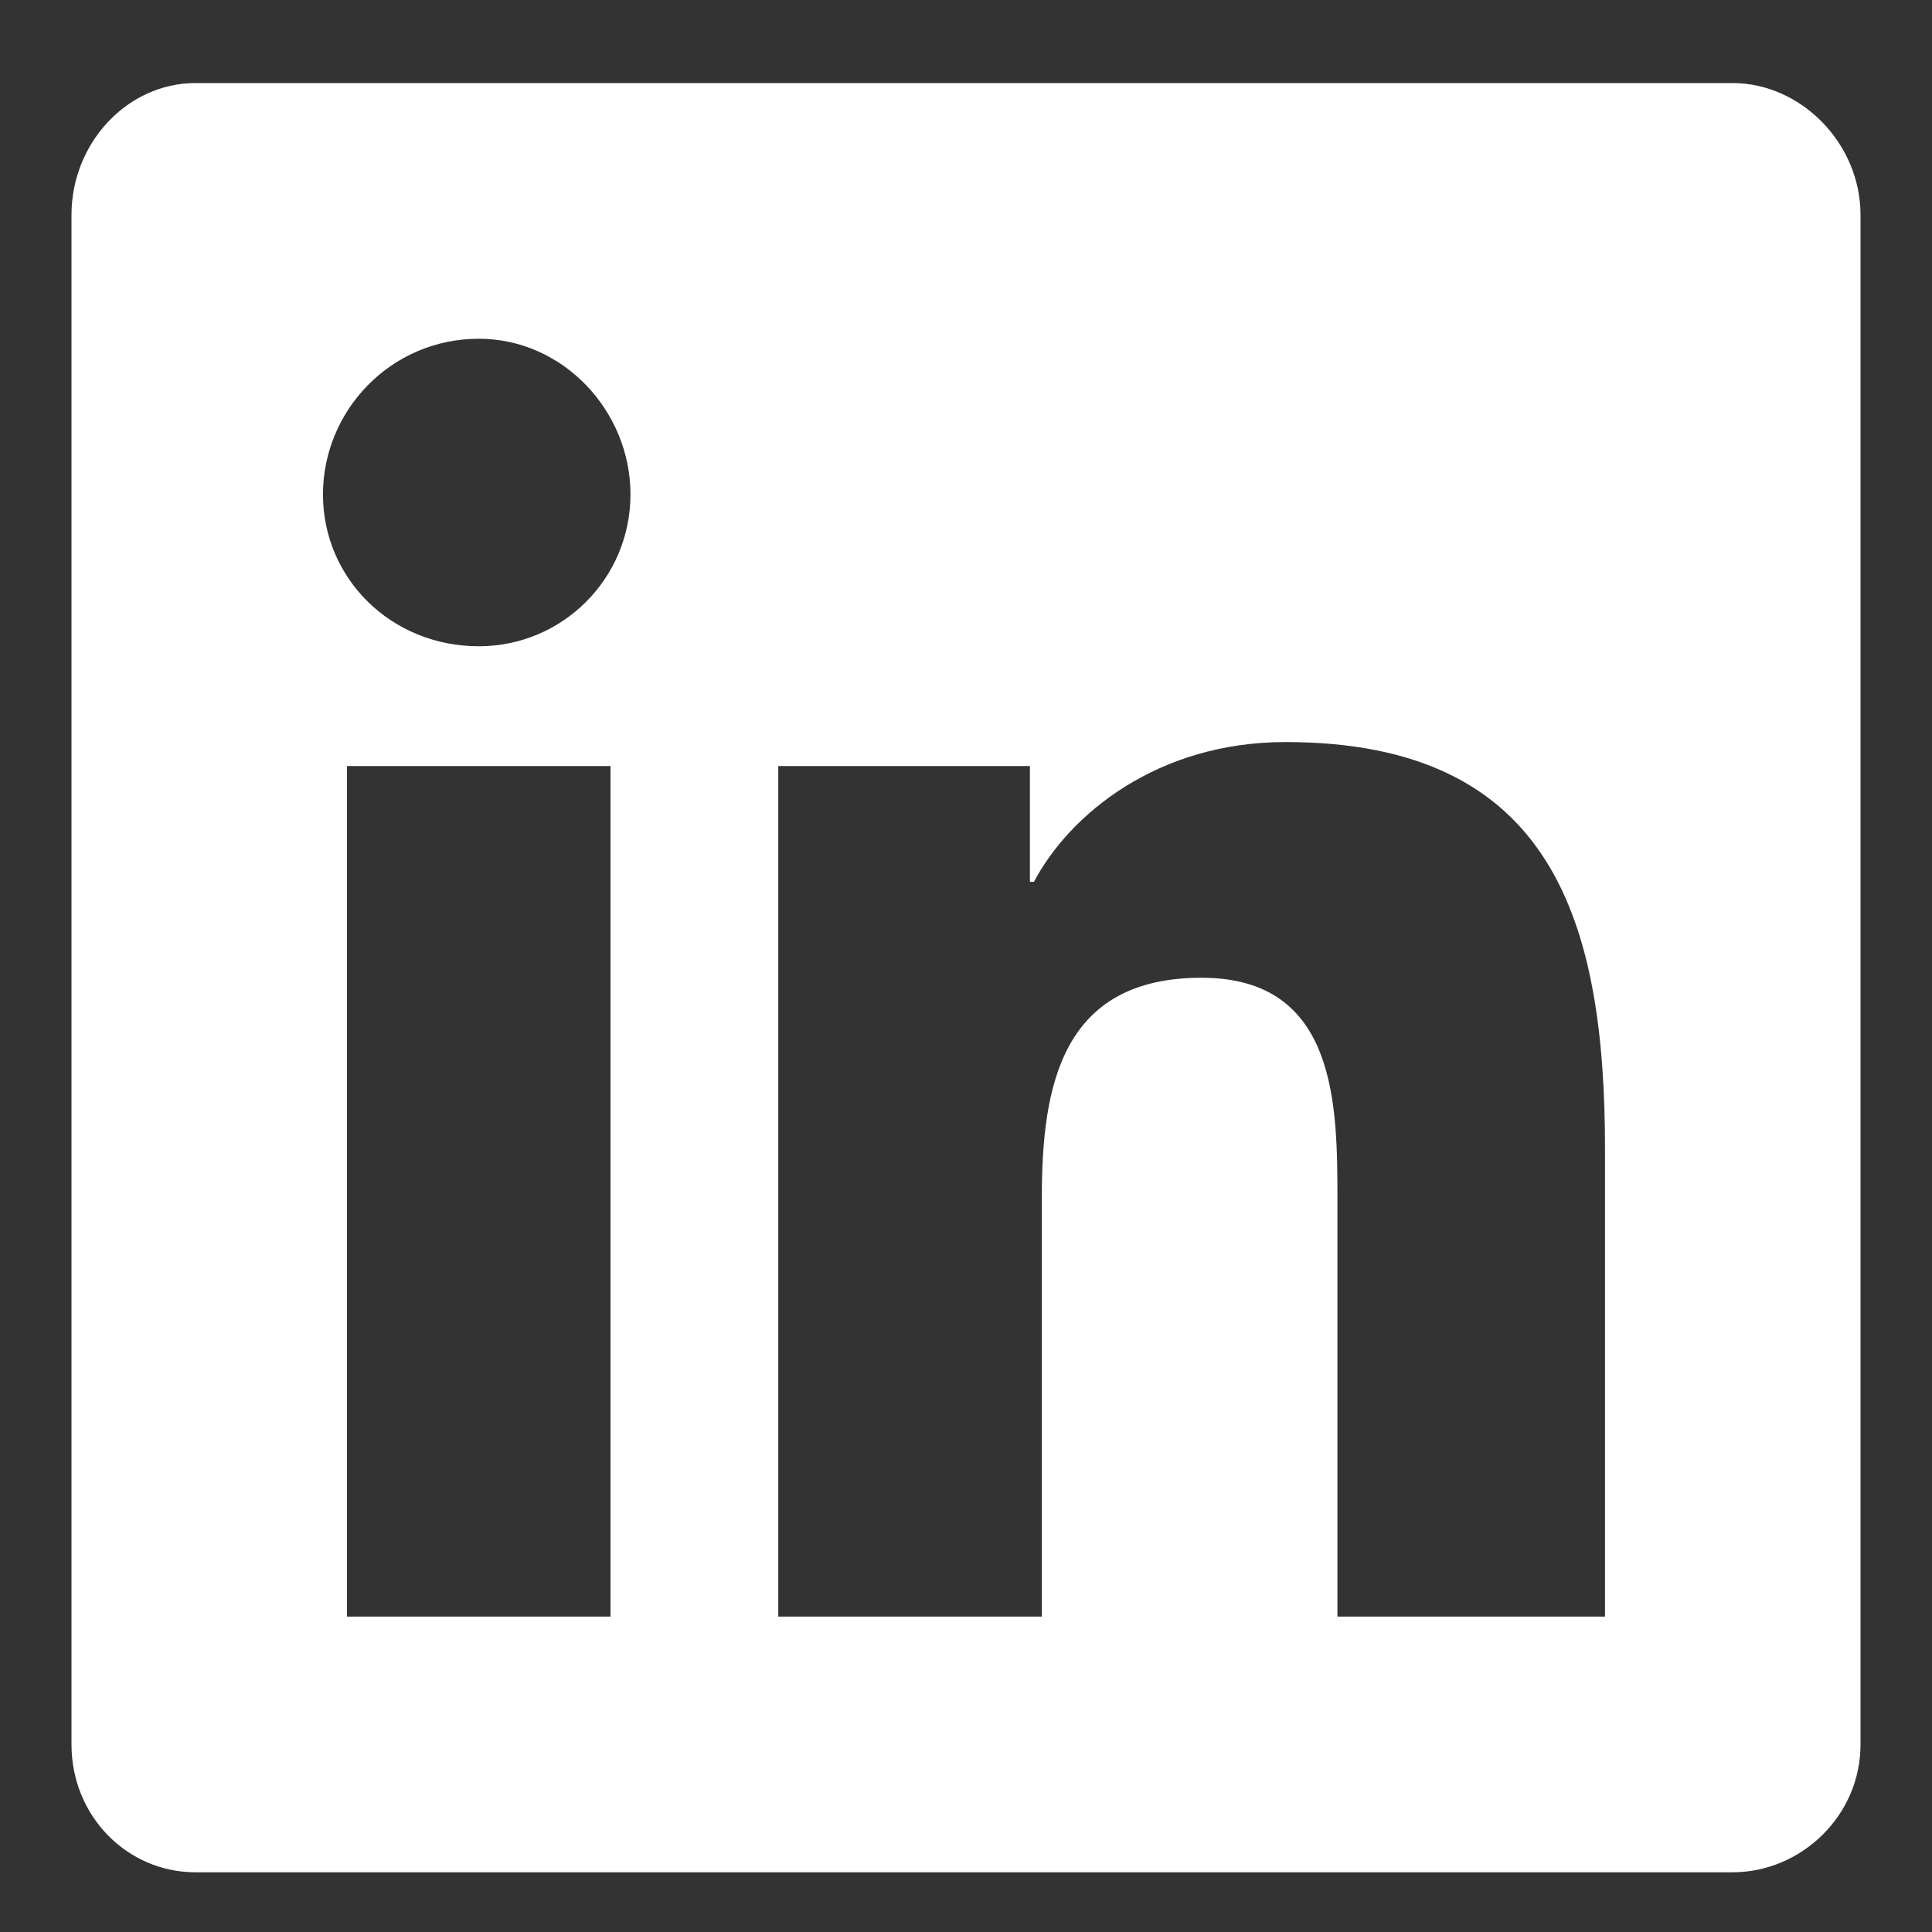 <svg width="12" height="12" viewBox="0 0 12 12" fill="none" xmlns="http://www.w3.org/2000/svg">
<rect x="0" y="0" width="12" height="12" fill="#333333" stroke="none"/>
<path d="M10.762 0.516C11.184 0.516 11.556 0.888 11.556 1.335V10.835C11.556 11.281 11.184 11.629 10.762 11.629H1.213C0.791 11.629 0.444 11.281 0.444 10.835V1.335C0.444 0.888 0.791 0.516 1.213 0.516H10.762ZM3.792 10.041V4.758H2.155V10.041H3.792ZM2.974 4.014C3.495 4.014 3.916 3.592 3.916 3.071C3.916 2.55 3.495 2.104 2.974 2.104C2.428 2.104 2.006 2.55 2.006 3.071C2.006 3.592 2.428 4.014 2.974 4.014ZM9.969 10.041V7.139C9.969 5.725 9.646 4.609 7.984 4.609C7.191 4.609 6.645 5.056 6.422 5.477H6.397V4.758H4.834V10.041H6.471V7.437C6.471 6.742 6.595 6.073 7.463 6.073C8.307 6.073 8.307 6.866 8.307 7.462V10.041H9.969Z" fill="white"/>
</svg>
